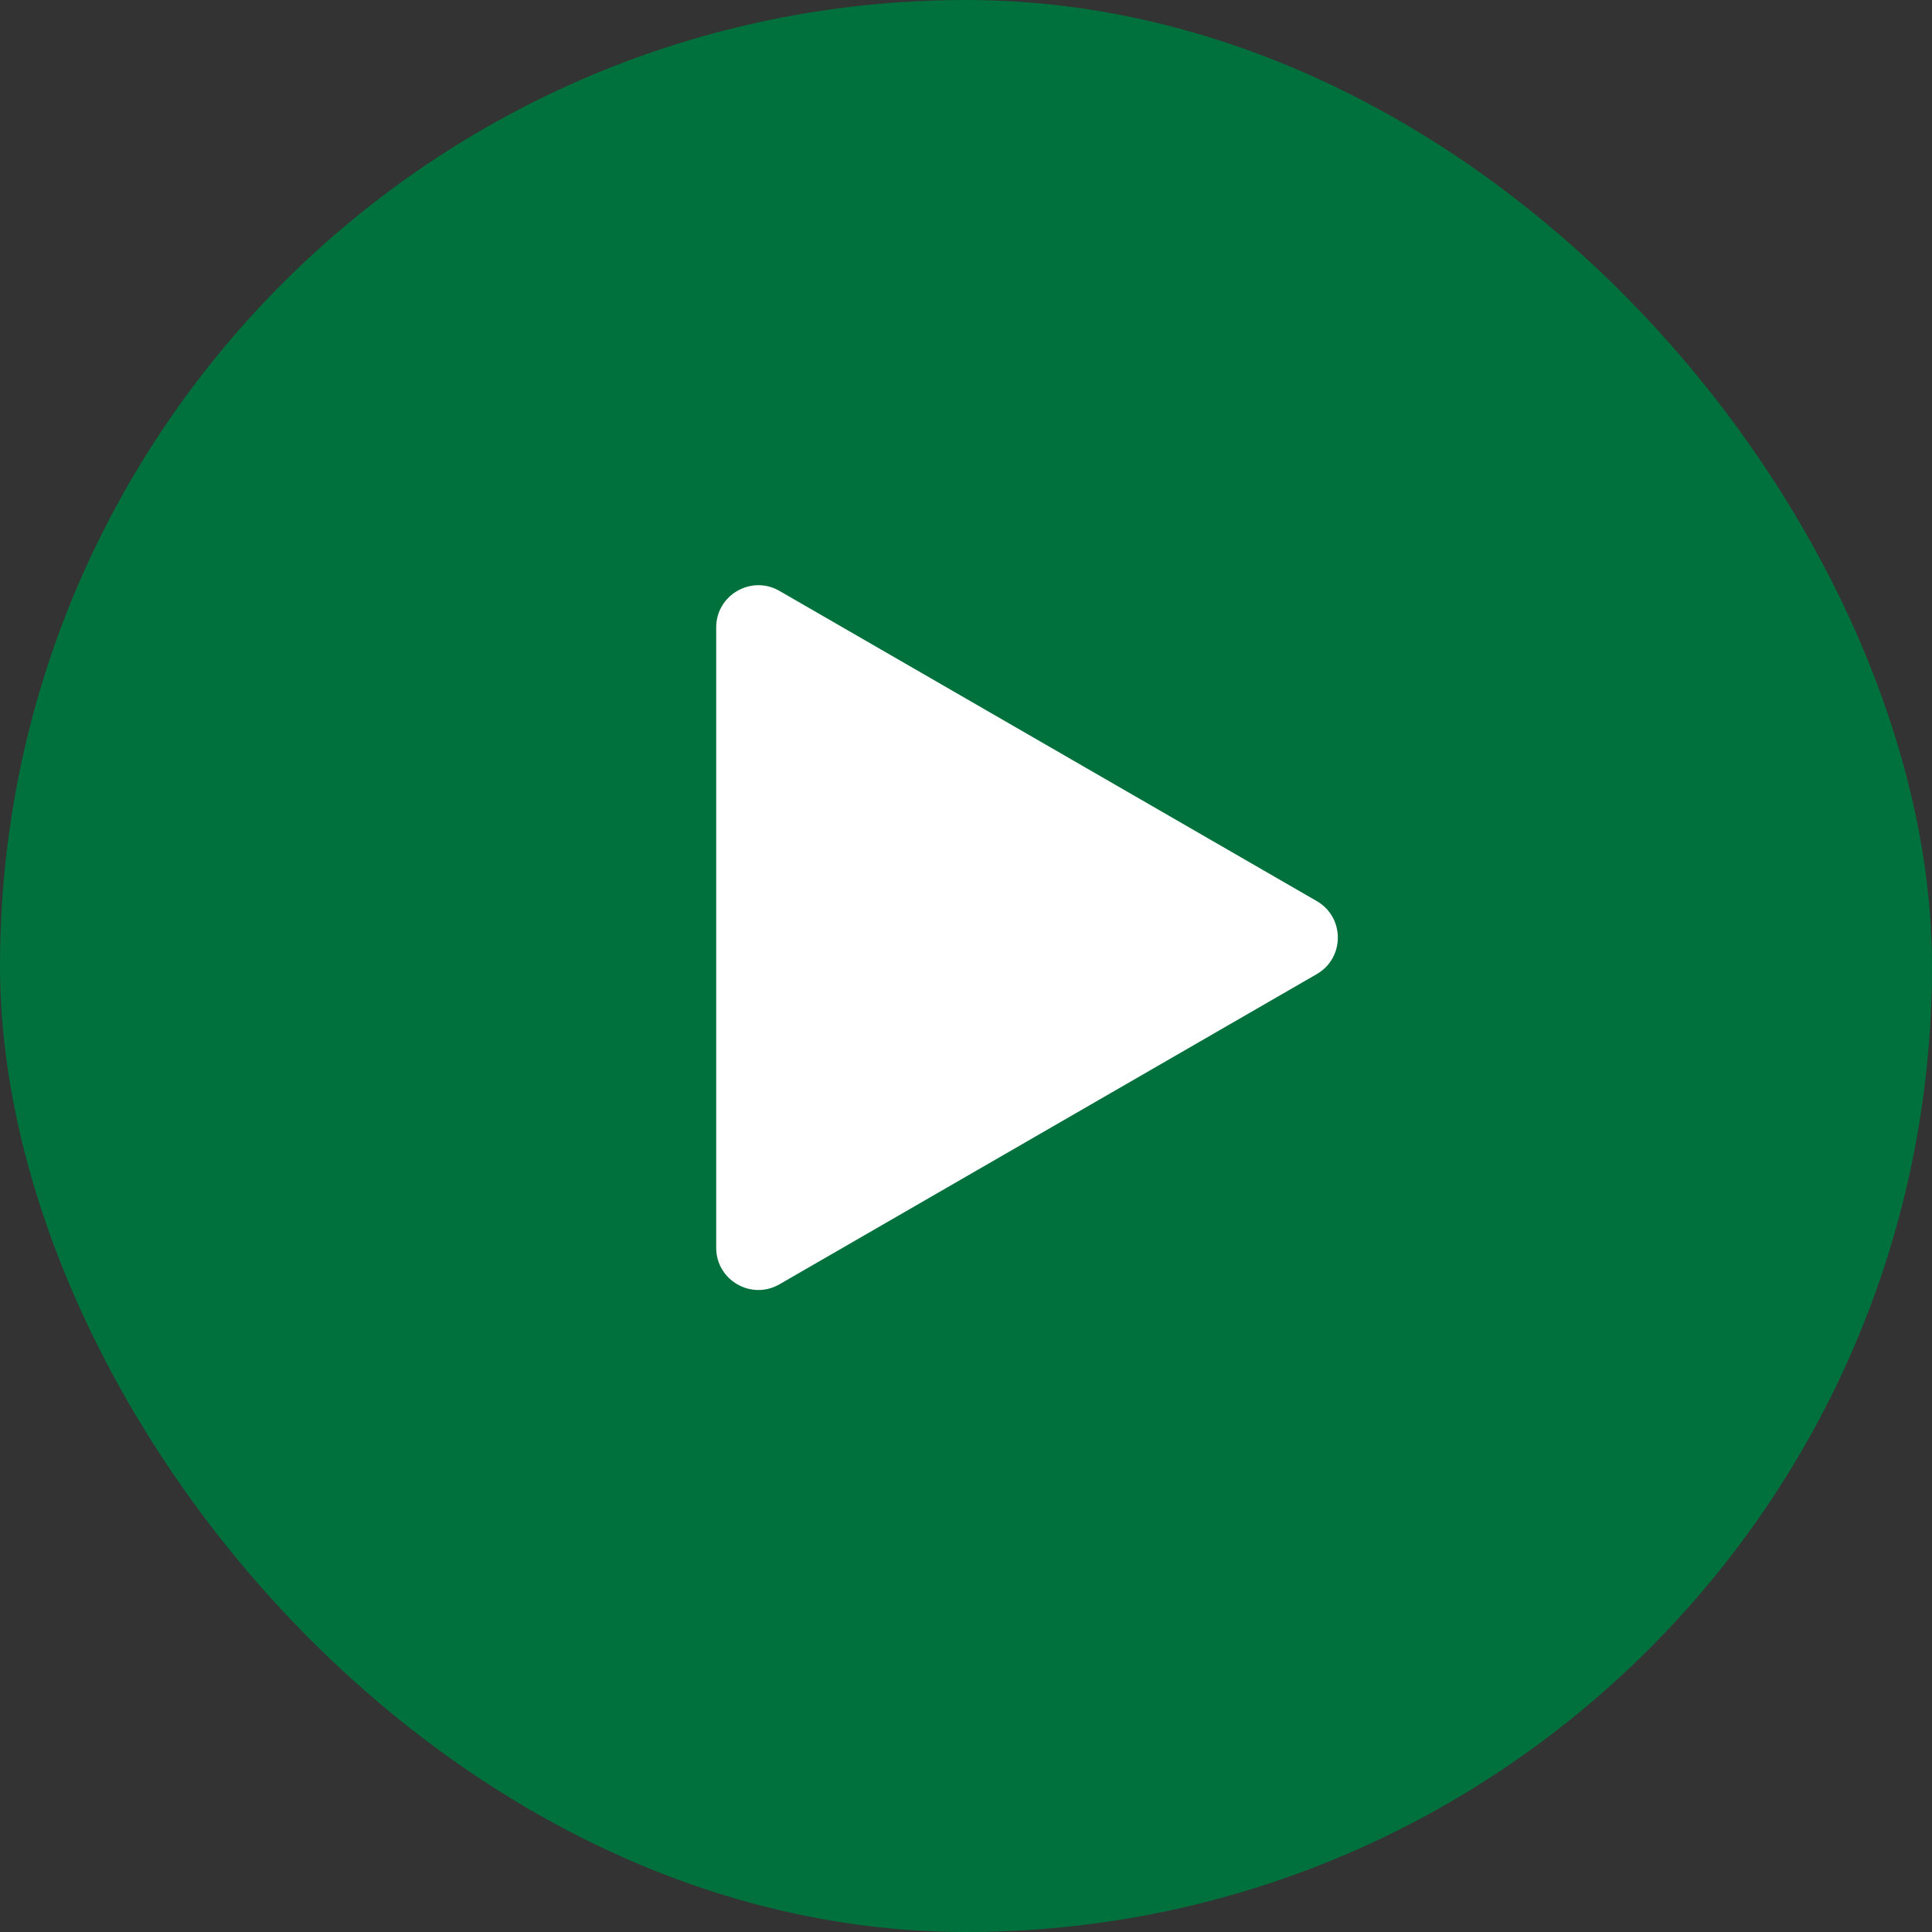 <svg width="20" height="20" viewBox="0 0 20 20" fill="none" xmlns="http://www.w3.org/2000/svg">
<rect x="0" y="0" width="20" height="20" fill="#333333" stroke="none"/>
<rect width="20" height="20" rx="10" fill="#00703C"/>
<path d="M13.631 9.328C13.922 9.496 13.922 9.916 13.631 10.084L8.069 13.295C7.778 13.463 7.414 13.253 7.414 12.917L7.414 6.495C7.414 6.159 7.778 5.949 8.069 6.117L13.631 9.328Z" fill="white"/>
</svg>
